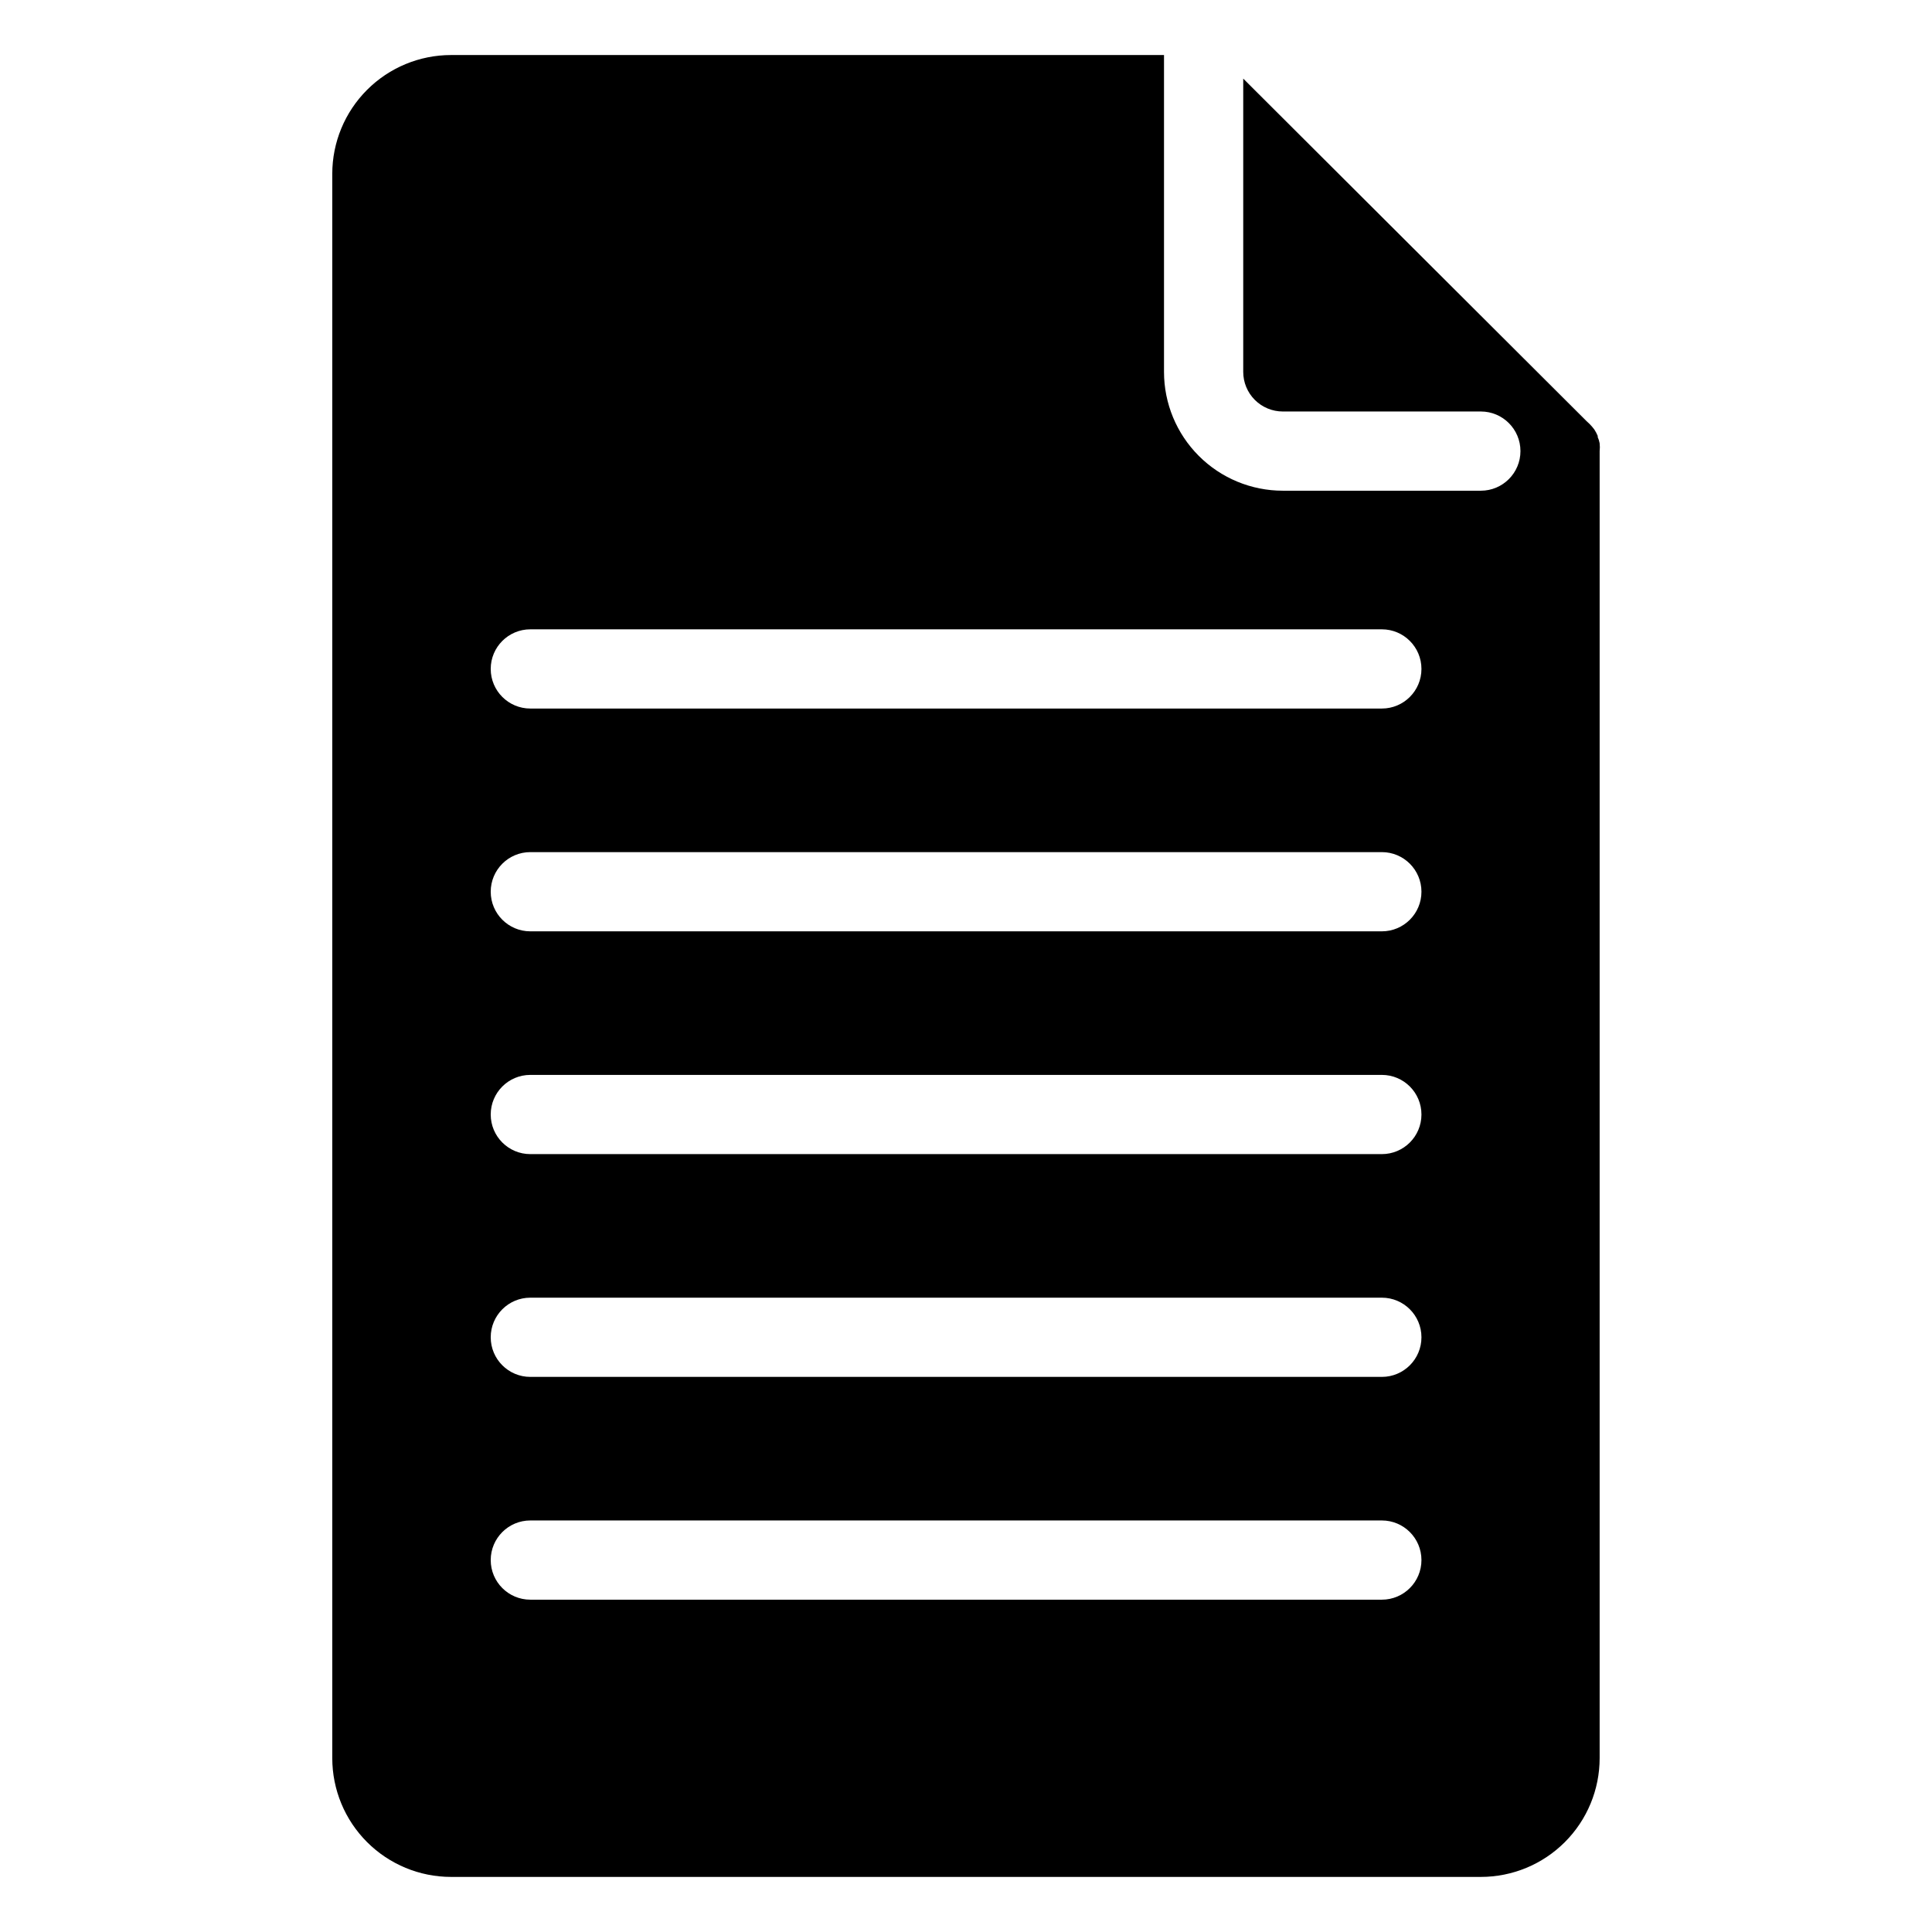 <?xml version="1.0" encoding="UTF-8"?>
<!-- Uploaded to: ICON Repo, www.svgrepo.com, Generator: ICON Repo Mixer Tools -->
<svg fill="#000000" width="800px" height="800px" version="1.1" viewBox="144 144 512 512" xmlns="http://www.w3.org/2000/svg">
 <path d="m567.93 261.5c-0.102-0.582-0.277-1.145-0.523-1.68 0.023-0.105 0.023-0.211 0-0.316-0.246-0.586-0.543-1.145-0.891-1.68-0.398-0.539-0.836-1.051-1.312-1.52l-0.734-0.684-91-90.789v77.723c0 2.781 1.105 5.453 3.074 7.422 1.965 1.969 4.637 3.074 7.418 3.074h52.48c5.797 0 10.496 4.699 10.496 10.496s-4.699 10.496-10.496 10.496h-52.48c-8.348 0-16.359-3.316-22.262-9.223-5.906-5.906-9.223-13.914-9.223-22.266v-83.969h-188.93c-8.352 0-16.359 3.316-22.266 9.223s-9.223 13.914-9.223 22.266v419.84c0 8.352 3.316 16.363 9.223 22.266 5.906 5.906 13.914 9.223 22.266 9.223h272.89c8.352 0 16.363-3.316 22.266-9.223 5.906-5.902 9.223-13.914 9.223-22.266v-346.37c0.078-0.68 0.078-1.367 0-2.047zm-57.727 306.43h-225.66c-5.797 0-10.496-4.699-10.496-10.496s4.699-10.496 10.496-10.496h225.66c5.797 0 10.496 4.699 10.496 10.496s-4.699 10.496-10.496 10.496zm0-59.039h-225.66c-5.797 0-10.496-4.699-10.496-10.496 0-5.797 4.699-10.496 10.496-10.496h225.66c5.797 0 10.496 4.699 10.496 10.496 0 5.797-4.699 10.496-10.496 10.496zm0-59.039h-225.66c-5.797 0-10.496-4.699-10.496-10.496s4.699-10.496 10.496-10.496h225.66c5.797 0 10.496 4.699 10.496 10.496s-4.699 10.496-10.496 10.496zm0-59.039h-225.66c-5.797 0-10.496-4.699-10.496-10.496 0-5.797 4.699-10.496 10.496-10.496h225.66c5.797 0 10.496 4.699 10.496 10.496 0 5.797-4.699 10.496-10.496 10.496zm0-59.043h-225.66c-5.797 0-10.496-4.699-10.496-10.496s4.699-10.496 10.496-10.496h225.66c5.797 0 10.496 4.699 10.496 10.496s-4.699 10.496-10.496 10.496z"/>
</svg>